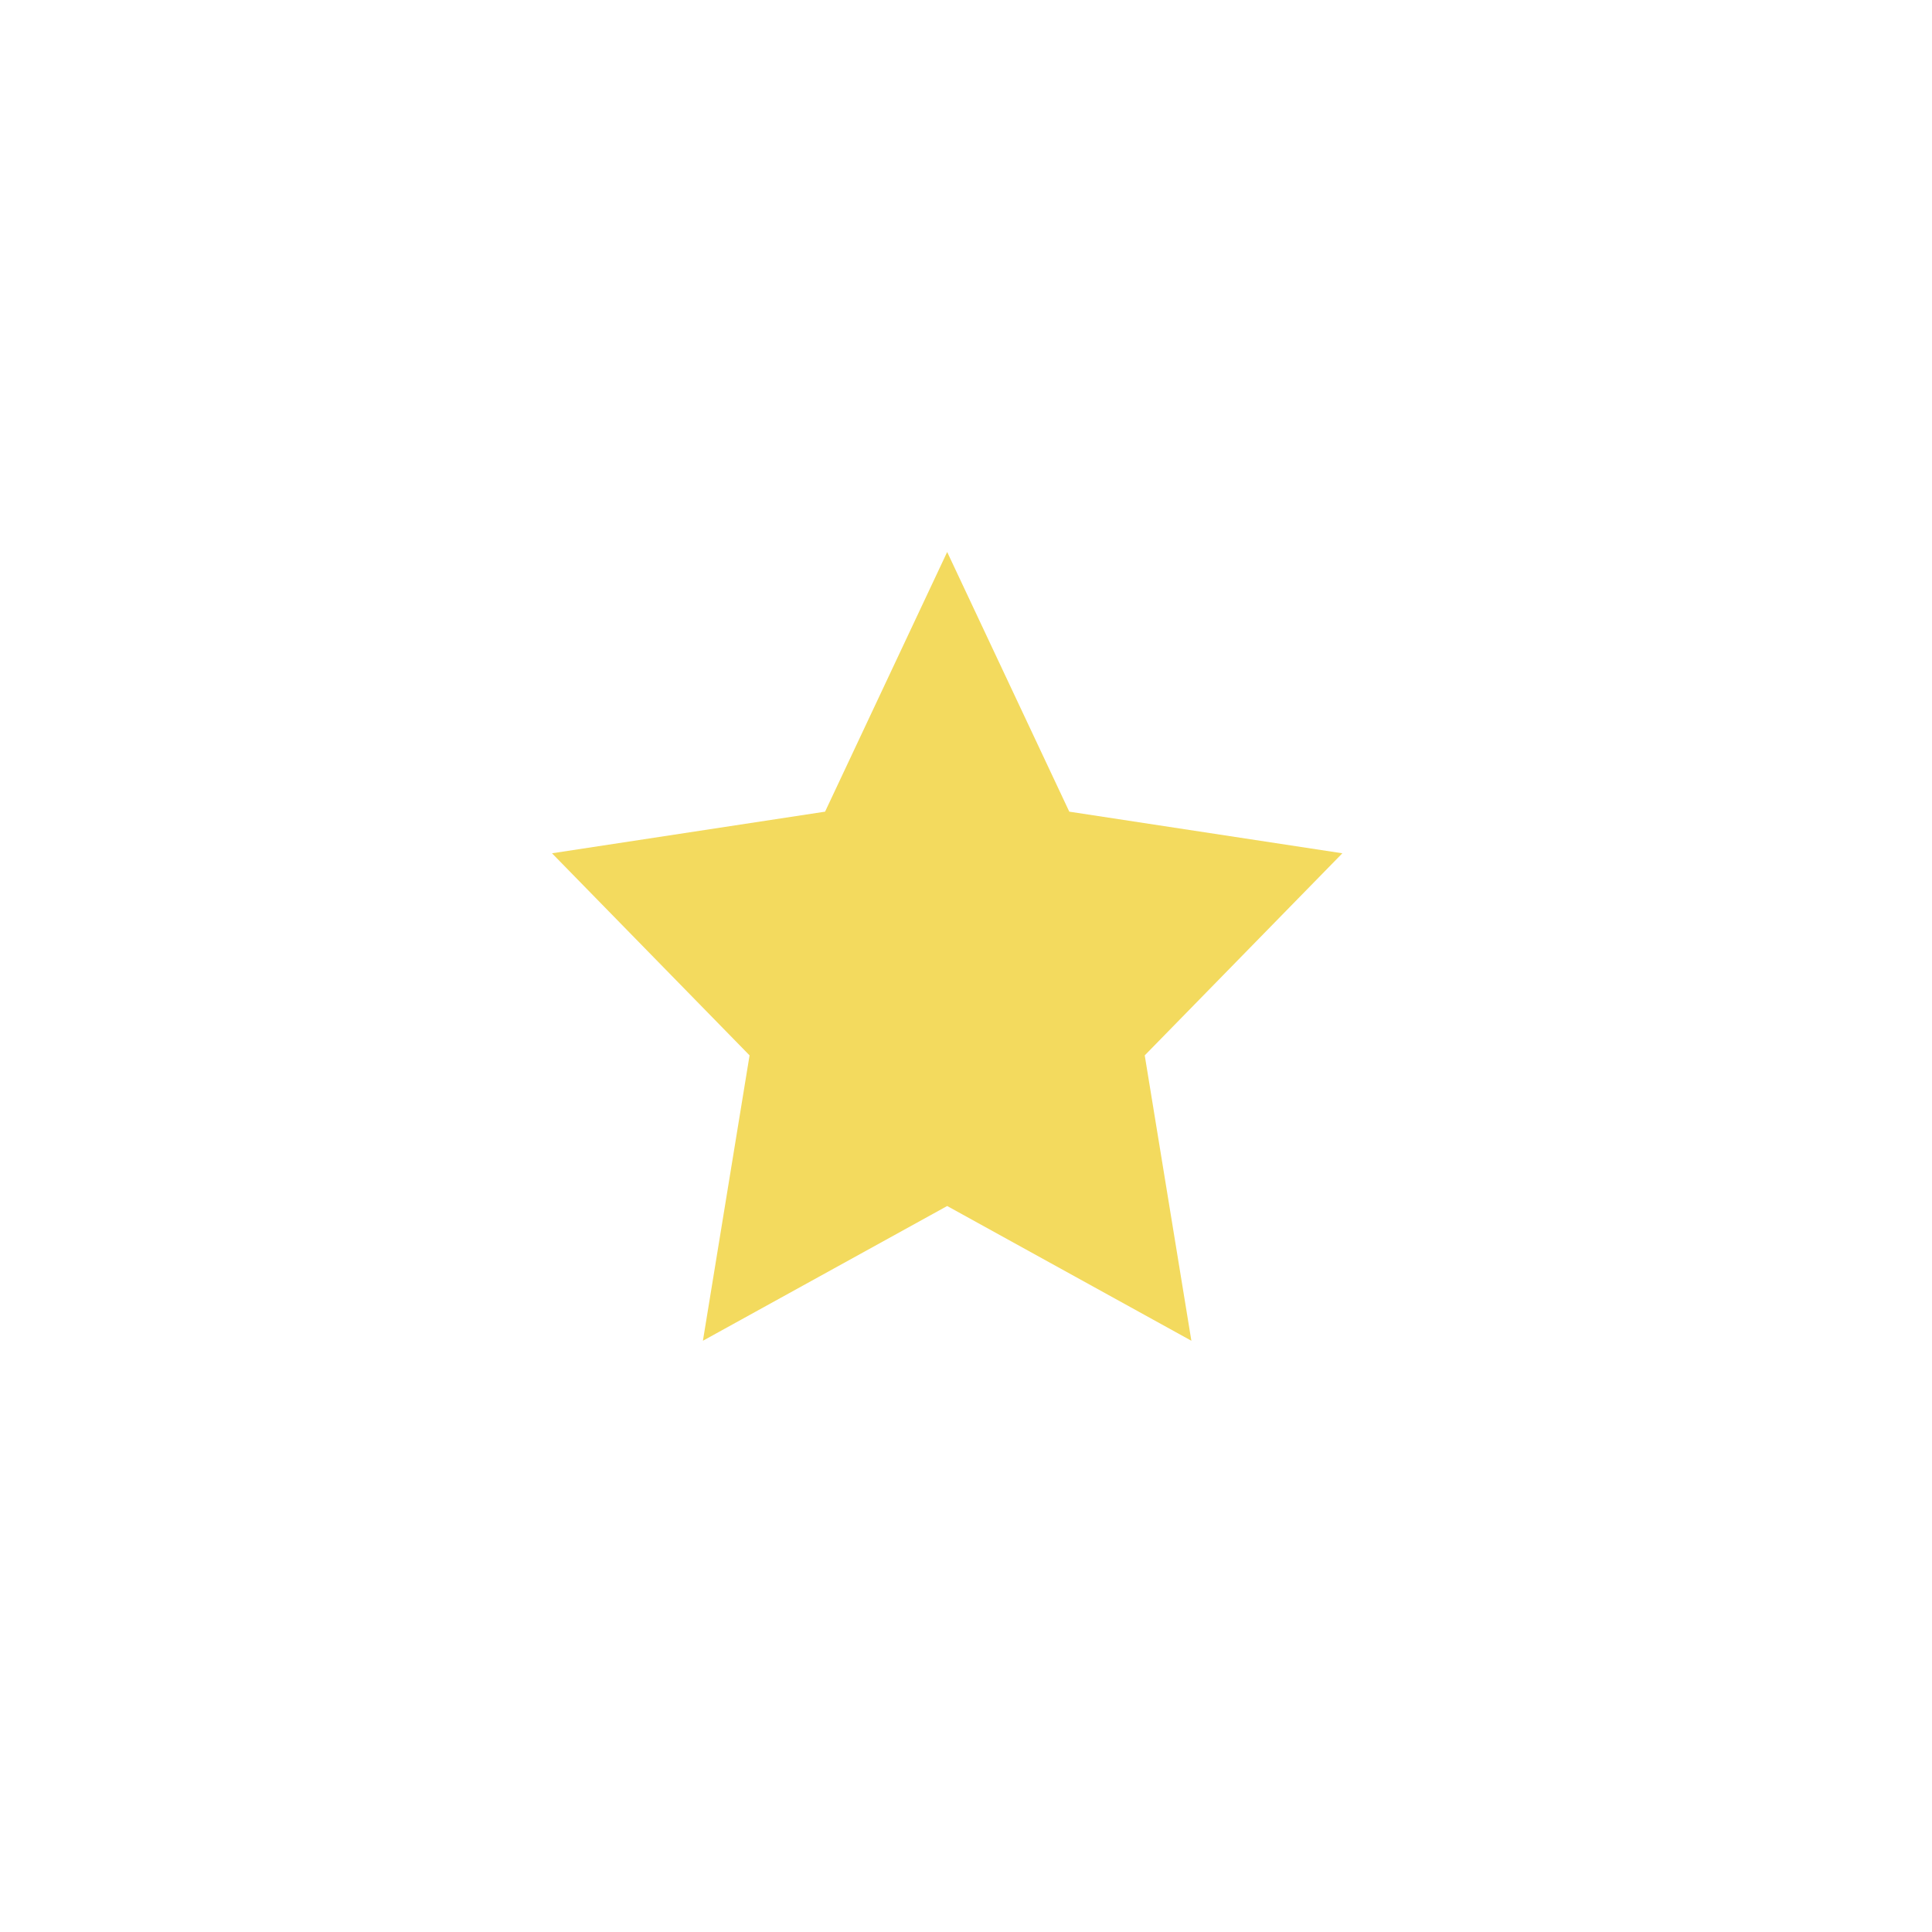 <svg width="35" height="35" viewBox="0 0 35 35" fill="none" xmlns="http://www.w3.org/2000/svg">
<g filter="url(#filter0_d)">
<path fill-rule="evenodd" clip-rule="evenodd" d="M17.159 21.848L21.583 24.289L20.738 19.119L24.318 15.458L19.371 14.704L17.159 10L14.947 14.704L10 15.458L13.579 19.119L12.734 24.289L17.159 21.848Z" fill="#F3DA5E"/>
</g>
<defs>
<filter id="filter0_d" x="0" y="0" width="34.318" height="34.289" filterUnits="userSpaceOnUse" color-interpolation-filters="sRGB">
<feFlood flood-opacity="0" result="BackgroundImageFix"/>
<feColorMatrix in="SourceAlpha" type="matrix" values="0 0 0 0 0 0 0 0 0 0 0 0 0 0 0 0 0 0 127 0" result="hardAlpha"/>
<feOffset/>
<feGaussianBlur stdDeviation="5"/>
<feColorMatrix type="matrix" values="0 0 0 0 0.615 0 0 0 0 0.741 0 0 0 0 0.864 0 0 0 1 0"/>
<feBlend mode="normal" in2="BackgroundImageFix" result="effect1_dropShadow"/>
<feBlend mode="normal" in="SourceGraphic" in2="effect1_dropShadow" result="shape"/>
</filter>
</defs>
</svg>
